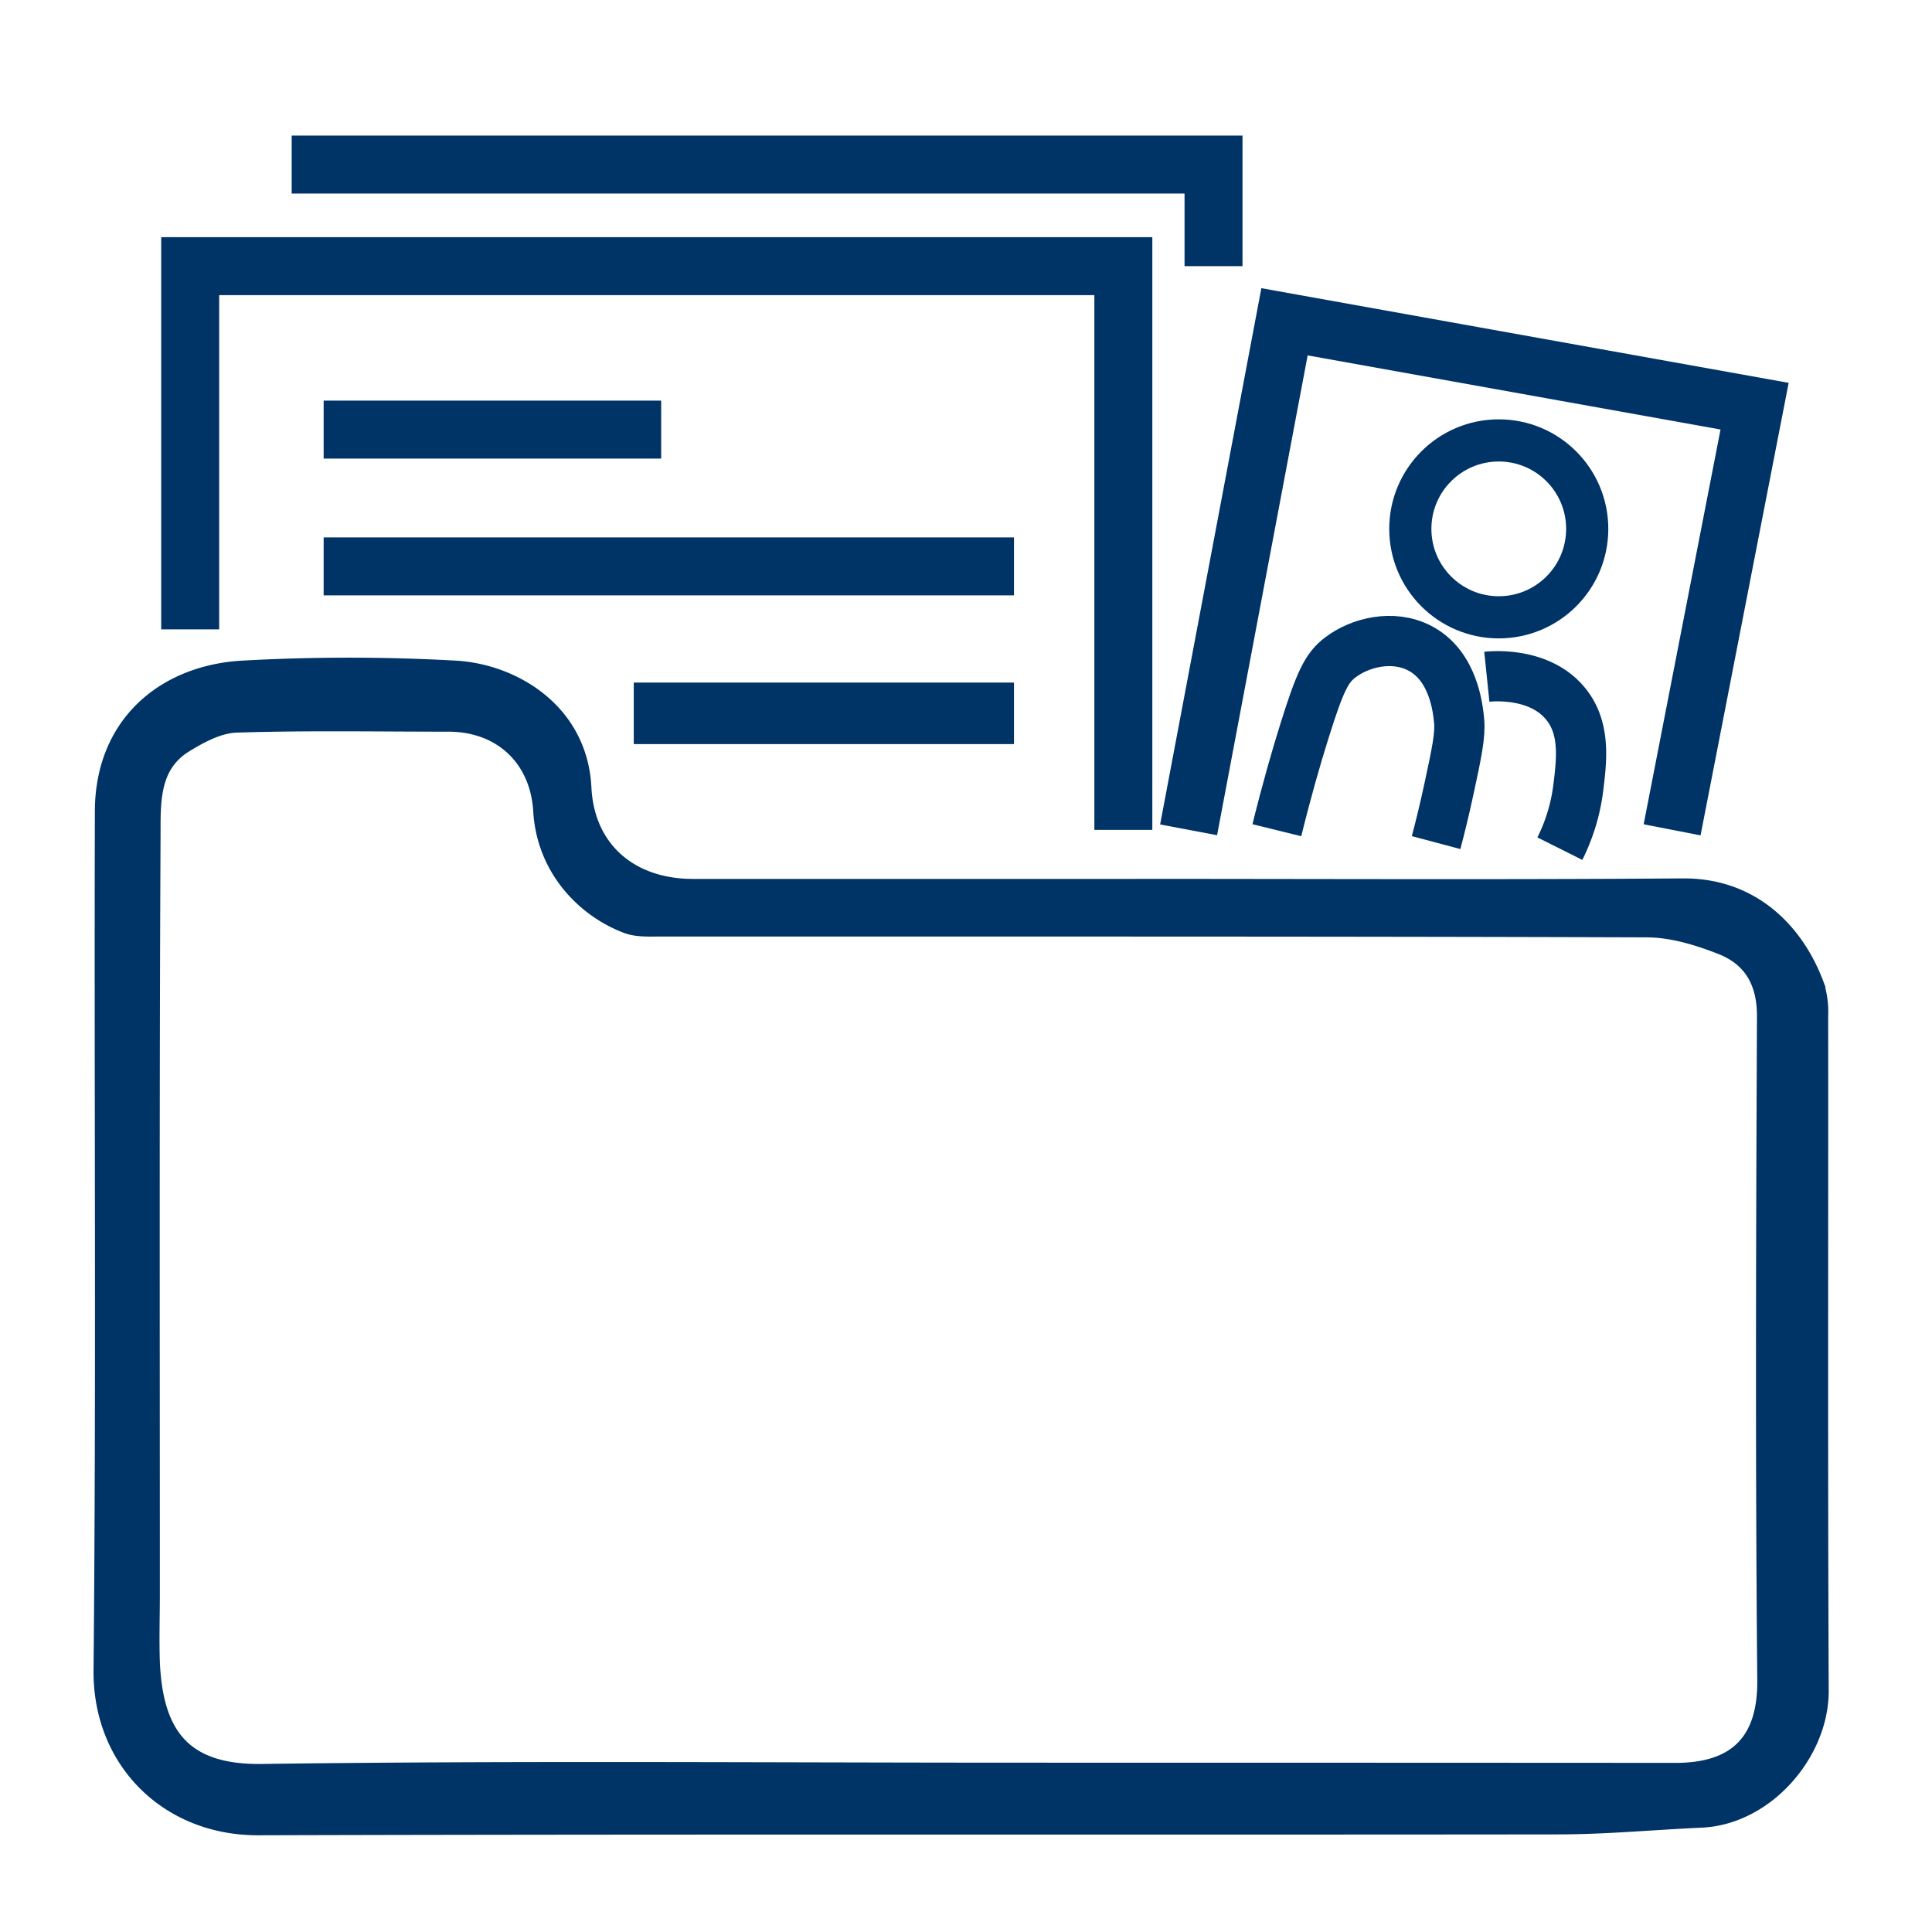 <svg id="Layer_1" data-name="Layer 1" xmlns="http://www.w3.org/2000/svg" viewBox="0 0 500 500"><defs><style>.cls-1{fill:#036;stroke-width:4px;}.cls-1,.cls-2,.cls-3,.cls-4,.cls-5{stroke:#036;stroke-miterlimit:10;}.cls-2,.cls-3,.cls-4,.cls-5{fill:none;}.cls-2{stroke-width:15px;}.cls-3{stroke-width:15.92px;}.cls-4{stroke-width:10.91px;}.cls-5{stroke-width:13px;}</style></defs><path class="cls-1" d="M293.71,229.45c47.88,0,94.84.23,141.8-.12,18.17-.13,29.55,11.89,34.62,25.68a22.79,22.79,0,0,1,1,7.79c.05,58.24-.12,116.49.14,174.73.08,16.12-14.11,32.73-31,33.47-12.25.55-24.5,1.72-36.75,1.74-112.22.14-224.44-.1-336.66.23-23.44.07-40.88-17.18-40.65-40.71.71-74.09.14-148.2.34-222.3.06-22.67,16-35.87,36.32-37a499.67,499.67,0,0,1,54.87,0c15.07.8,32.34,11.05,33.32,30.92.78,15.9,12.16,25.58,28.22,25.58H293.71M265.35,458.18q84.16,0,168.32.05c15.31,0,23.25-7.33,23.11-23.3-.52-57.32-.33-114.65-.08-172,0-8.92-3.62-14.91-11.33-17.93-6.05-2.37-12.73-4.39-19.13-4.41-85.08-.29-170.15-.19-255.23-.22-2.95,0-6.15.2-8.81-.8C151,235.33,140.86,224.71,140,209.87c-.81-13.58-10.39-22.51-23.94-22.51-18.3,0-36.6-.34-54.88.24-4.51.15-9.28,2.69-13.3,5.17-8.94,5.52-8.28,15.33-8.33,23.83-.33,65.25-.18,130.5-.18,195.76,0,5.9-.2,11.8,0,17.69.76,18.74,8,28.73,28.36,28.46C133,457.63,198.27,458.18,265.35,458.18Z"/><path class="cls-2" d="M49.22,162.88v-94h241.5V214.77"/><polyline class="cls-2" points="75.49 42.59 314.06 42.59 314.06 68.88"/><line class="cls-2" x1="83.76" y1="111.18" x2="171.11" y2="111.18"/><line class="cls-3" x1="164.02" y1="184.61" x2="262.42" y2="184.61"/><line class="cls-2" x1="83.76" y1="146.58" x2="262.42" y2="146.58"/><polyline class="cls-2" points="307.61 214.76 332.43 83.28 454.09 105.12 432.74 214.76"/><circle class="cls-4" cx="387.88" cy="136.87" r="22.89"/><path class="cls-5" d="M330.45,214.86c2.52-10.24,5-18.85,7.07-25.45,4.16-13.35,5.89-16.62,9.31-19.24,5.14-3.93,13.57-6,20.49-2.48,8.94,4.58,10,15.84,10.3,18.87.35,3.68-.63,8.34-2.61,17.5-1.27,5.93-2.49,10.77-3.35,14"/><path class="cls-5" d="M384.79,175.14c1.55-.16,13.7-1.22,20.39,7,5.19,6.33,4.16,14.61,3.27,21.8a48.44,48.44,0,0,1-4.76,15.69"/></svg>